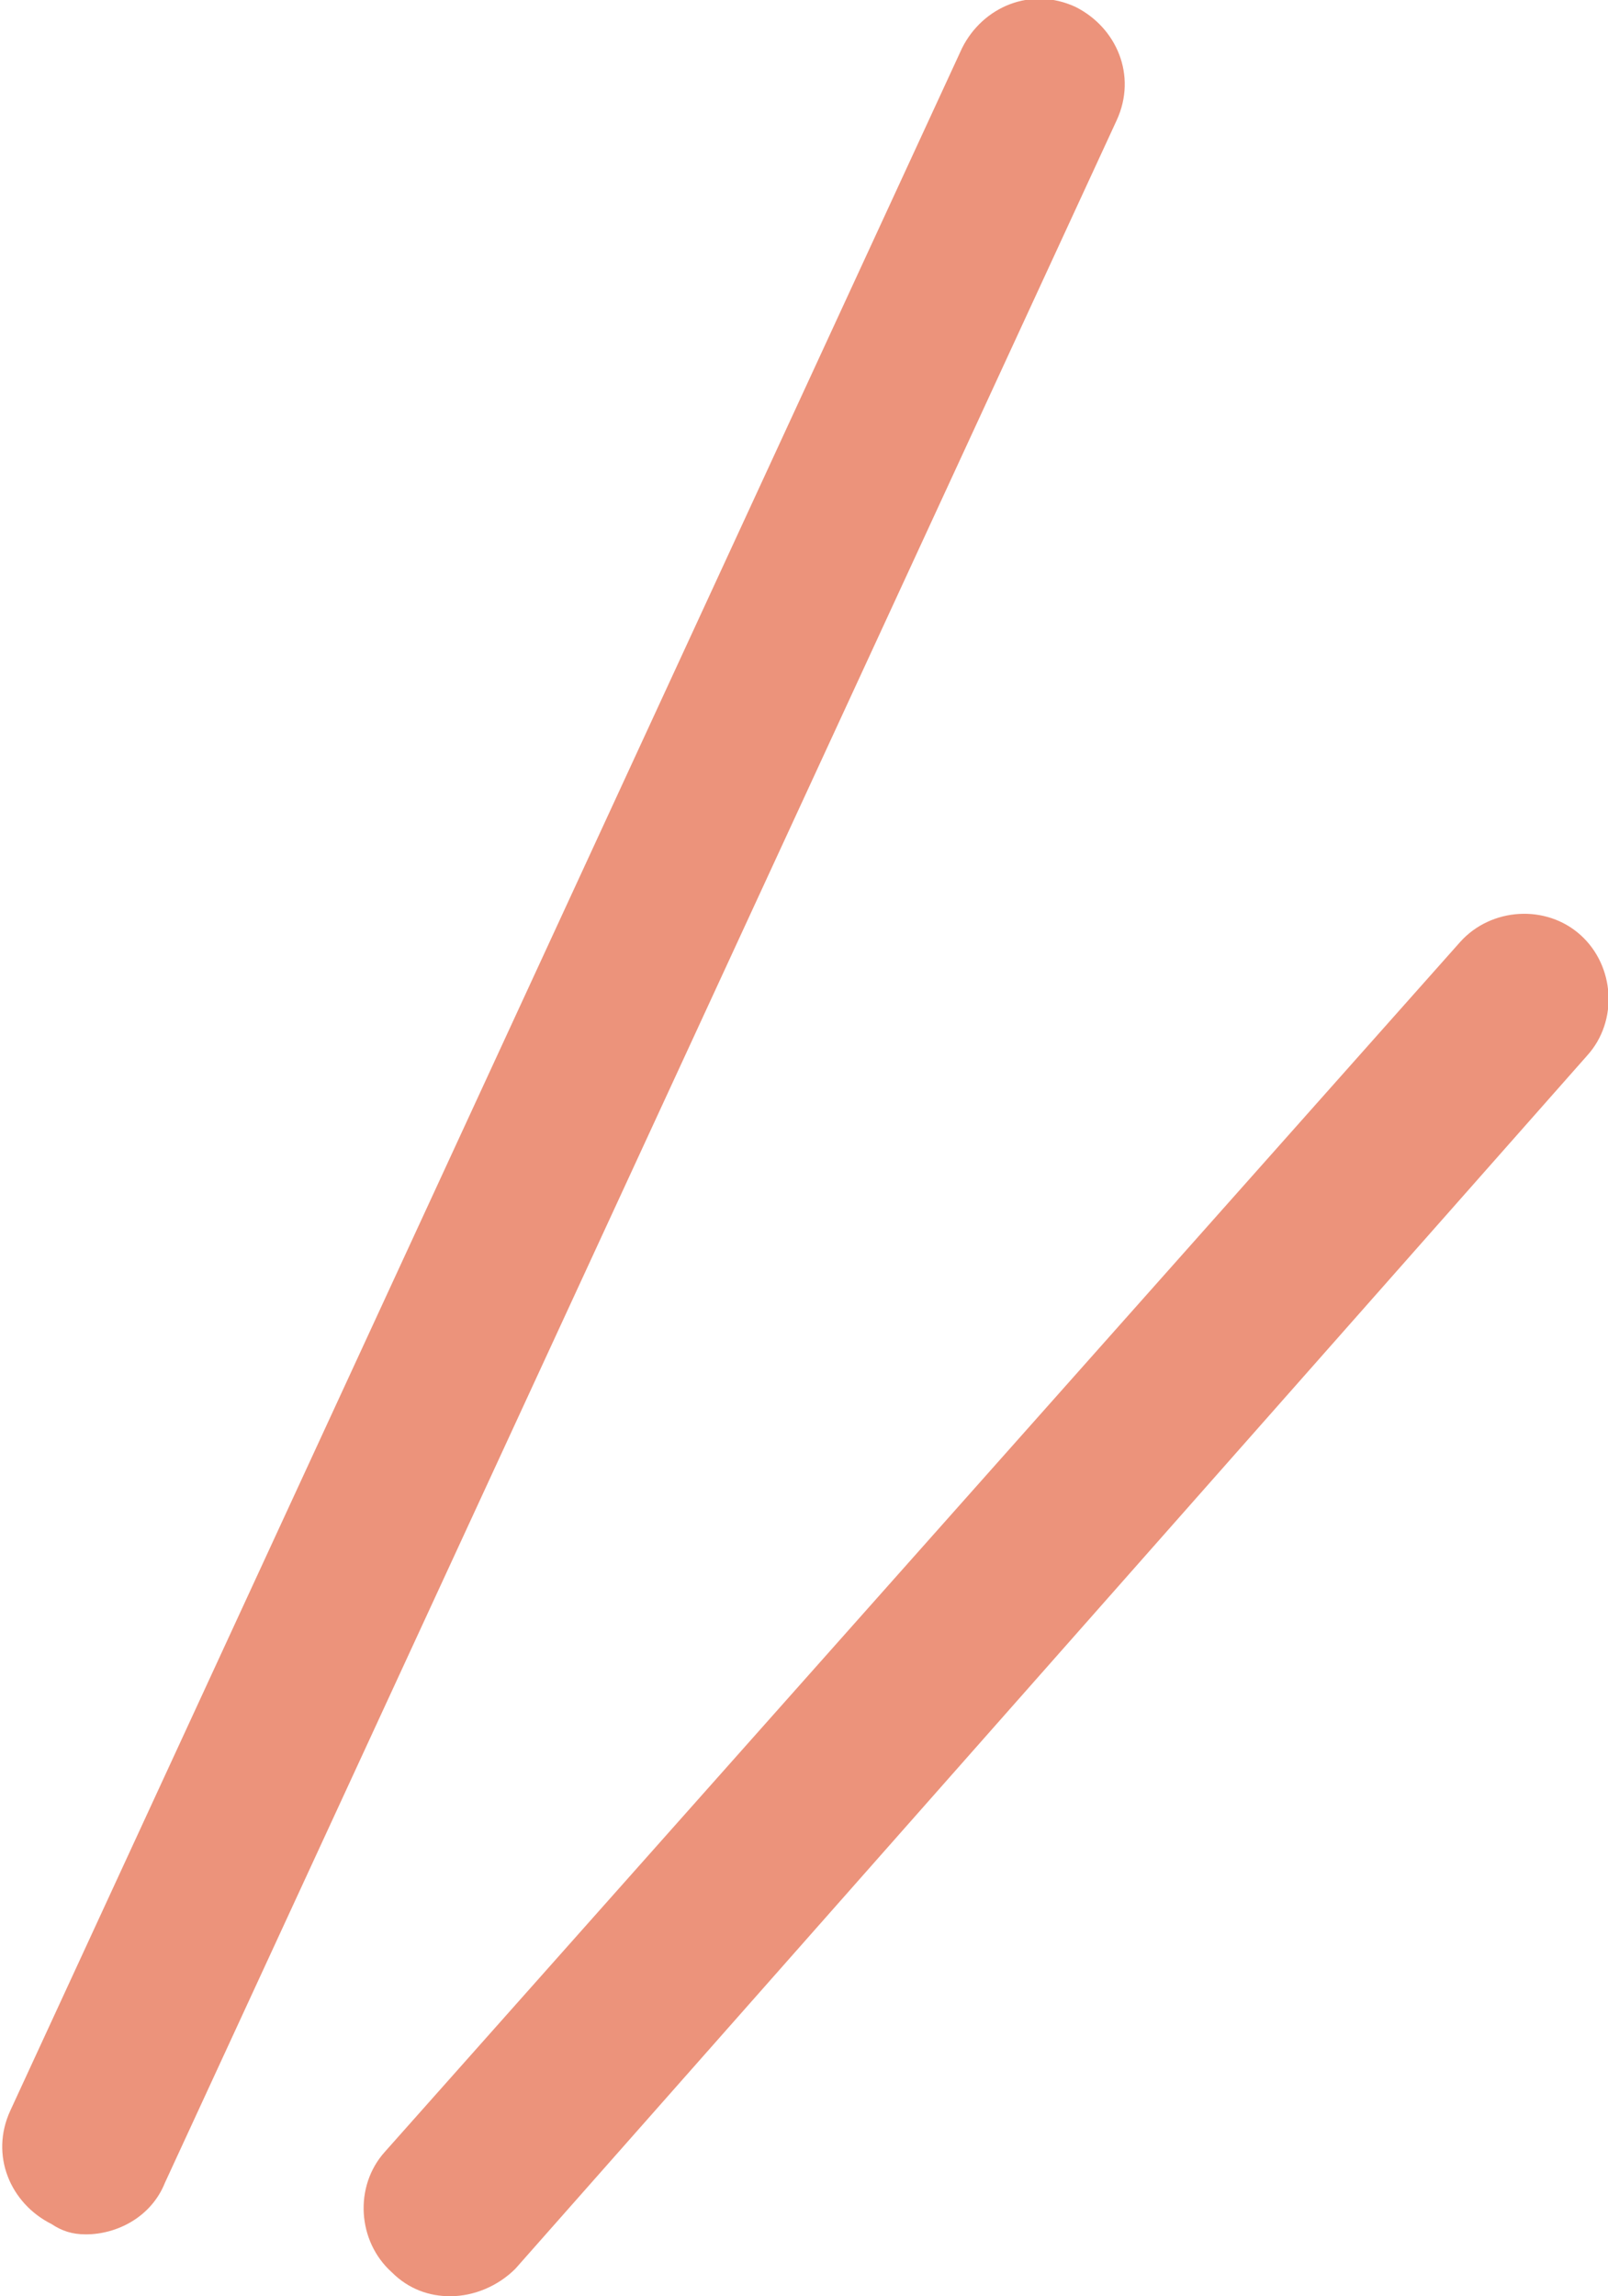 <?xml version="1.0" encoding="utf-8"?>
<!-- Generator: Adobe Illustrator 23.0.3, SVG Export Plug-In . SVG Version: 6.00 Build 0)  -->
<svg version="1.1" id="レイヤー_1" xmlns="http://www.w3.org/2000/svg" xmlns:xlink="http://www.w3.org/1999/xlink" x="0px"
	 y="0px" viewBox="0 0 46.8 66.8" style="enable-background:new 0 0 46.8 66.8;" xml:space="preserve">
<style type="text/css">
	.st0{fill:#EC937B;}
</style>
<g>
	<path class="st0" d="M2.5,65c0.9,0,1.9-0.5,2.3-1.5l27.7-60c0.6-1.3,0-2.7-1.2-3.3c-1.3-0.6-2.7,0-3.3,1.2l-27.7,60
		c-0.6,1.3,0,2.7,1.2,3.3C1.8,64.9,2.1,65,2.5,65z"/>
	<path class="st0" d="M13.1,66.8c0.7,0,1.4-0.3,1.9-0.8l31.2-35.3c0.9-1,0.8-2.6-0.2-3.5c-1-0.9-2.6-0.8-3.5,0.2L11.2,62.6
		c-0.9,1-0.8,2.6,0.2,3.5C11.9,66.6,12.5,66.8,13.1,66.8z"/>
</g>
</svg>
